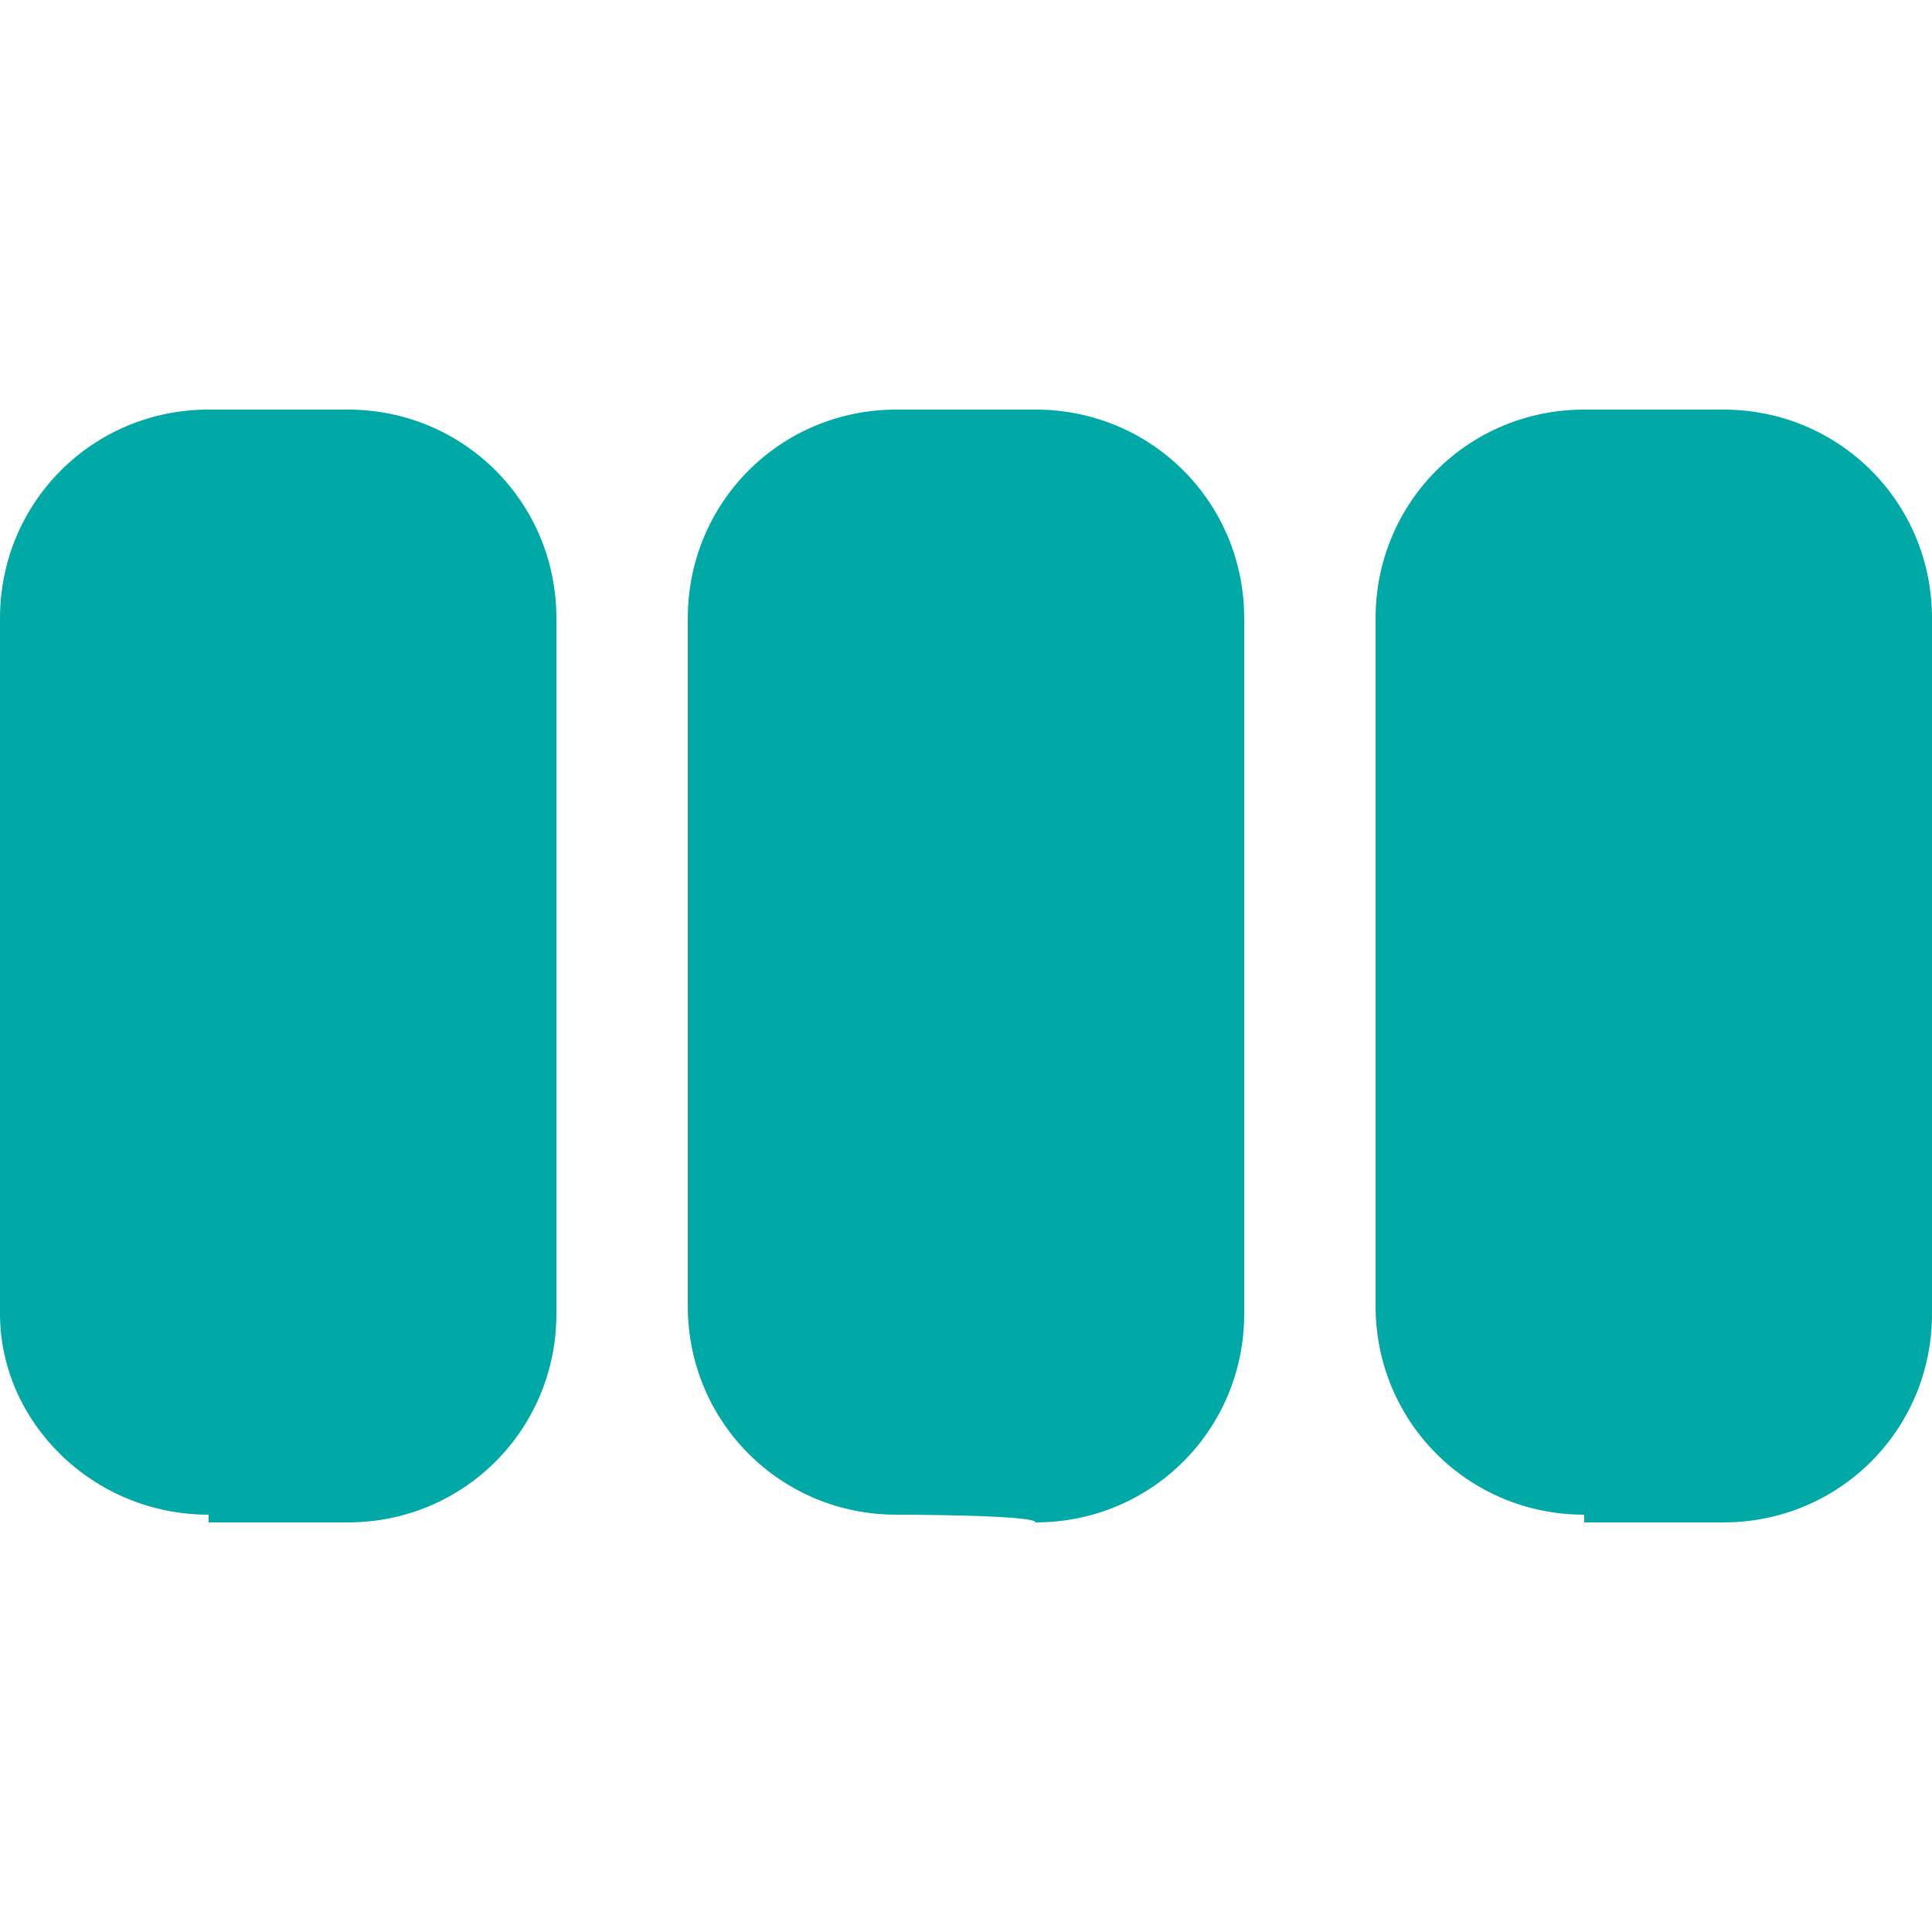 <?xml version="1.0" encoding="utf-8"?>
<!-- Generator: Adobe Illustrator 27.8.1, SVG Export Plug-In . SVG Version: 6.00 Build 0)  -->
<svg version="1.1" id="Capa_1" xmlns="http://www.w3.org/2000/svg" xmlns:xlink="http://www.w3.org/1999/xlink" x="0px" y="0px"
	 viewBox="0 0 25 25" style="enable-background:new 0 0 25 25;" xml:space="preserve">
<style type="text/css">
	.st0{fill:#00A9A5;}
</style>
<path id="Unión_64" class="st0" d="M20.5,19.6c-1.5,0-2.7-1.2-2.7-2.7V8c0-1.5,1.2-2.7,2.7-2.7h1.8C23.8,5.3,25,6.5,25,8V17
	c0,1.5-1.2,2.7-2.7,2.7H20.5L20.5,19.6z M11.6,19.6c-1.5,0-2.7-1.2-2.7-2.7V8c0-1.5,1.2-2.7,2.7-2.7h1.8c1.5,0,2.7,1.2,2.7,2.7V17
	c0,1.5-1.2,2.7-2.7,2.7C13.4,19.6,11.6,19.6,11.6,19.6z M2.7,19.6C1.2,19.6,0,18.4,0,17V8c0-1.5,1.2-2.7,2.7-2.7h1.8
	C6,5.3,7.2,6.5,7.2,8V17c0,1.5-1.2,2.7-2.7,2.7H2.7z"/>
</svg>
